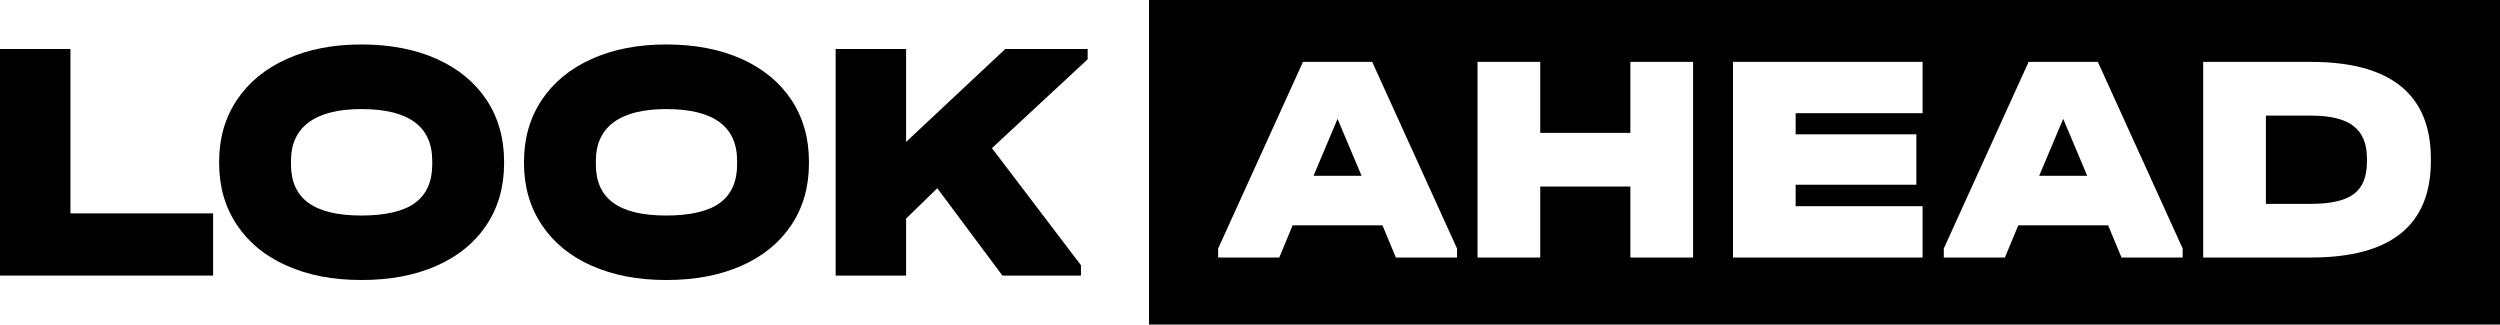 <?xml version="1.0" encoding="UTF-8"?> <svg xmlns="http://www.w3.org/2000/svg" width="285" height="37" viewBox="0 0 285 37" fill="none"><path d="M8.032 5.585V24.326H24.294V31.415H0V5.585H8.032Z" fill="black"></path><path d="M32.693 30.294C30.243 29.206 28.345 27.651 26.998 25.625C25.652 23.605 24.982 21.267 24.982 18.614V18.419C24.982 15.766 25.652 13.434 26.998 11.408C28.345 9.387 30.243 7.822 32.693 6.723C35.143 5.618 37.982 5.068 41.204 5.068C44.426 5.068 47.344 5.618 49.794 6.723C52.245 7.827 54.137 9.382 55.467 11.392C56.796 13.401 57.466 15.744 57.466 18.419V18.614C57.466 21.29 56.802 23.632 55.467 25.642C54.137 27.651 52.245 29.2 49.794 30.288C47.344 31.376 44.483 31.921 41.204 31.921C37.926 31.921 35.143 31.376 32.693 30.288V30.294ZM47.316 23.127C48.623 22.167 49.276 20.707 49.276 18.736V18.342C49.276 14.406 46.584 12.435 41.204 12.435C38.568 12.435 36.569 12.935 35.211 13.934C33.853 14.933 33.172 16.404 33.172 18.347V18.741C33.172 20.712 33.837 22.172 35.172 23.133C36.501 24.093 38.512 24.57 41.204 24.57C43.897 24.57 46.015 24.093 47.316 23.133V23.127Z" fill="black"></path><path d="M67.448 30.294C64.997 29.206 63.099 27.651 61.753 25.625C60.407 23.605 59.736 21.267 59.736 18.614V18.419C59.736 15.766 60.407 13.434 61.753 11.408C63.099 9.387 64.997 7.822 67.448 6.723C69.898 5.618 72.737 5.068 75.959 5.068C79.181 5.068 82.099 5.618 84.549 6.723C86.999 7.827 88.892 9.382 90.221 11.392C91.551 13.401 92.221 15.744 92.221 18.419V18.614C92.221 21.29 91.556 23.632 90.221 25.642C88.886 27.651 86.999 29.2 84.549 30.288C82.099 31.376 79.237 31.921 75.959 31.921C72.681 31.921 69.898 31.376 67.448 30.288V30.294ZM82.071 23.127C83.377 22.167 84.031 20.707 84.031 18.736V18.342C84.031 14.406 81.338 12.435 75.959 12.435C73.323 12.435 71.323 12.935 69.966 13.934C68.608 14.933 67.927 16.404 67.927 18.347V18.741C67.927 20.712 68.591 22.172 69.926 23.133C71.255 24.093 73.266 24.57 75.959 24.57C78.651 24.57 80.769 24.093 82.071 23.133V23.127Z" fill="black"></path><path d="M123.985 6.767L113.08 16.887L123.23 30.238V31.421H114.279L106.85 21.456L103.295 24.92V31.415H95.263V5.585H103.295V16.177L114.601 5.585H123.991V6.767H123.985Z" fill="black"></path><path d="M268.287 14.35C267.257 13.568 265.64 13.179 263.432 13.179H258.312V23.238H263.466C265.719 23.238 267.341 22.866 268.338 22.117C269.335 21.367 269.831 20.146 269.831 18.447V18.042C269.831 16.366 269.312 15.139 268.282 14.356H268.287V14.35Z" fill="black"></path><path d="M232.468 20.041H237.943L235.206 13.551L232.468 20.041Z" fill="black"></path><path d="M149.744 20.041H155.219L152.481 13.551L149.744 20.041Z" fill="black"></path><path d="M130.986 0V37H285V0H130.986ZM166.096 29.356H159.128L157.602 25.686H147.361L145.835 29.356H138.867V28.334L148.538 7.056H156.43L166.102 28.334V29.356H166.096ZM193.01 29.356H185.862V21.267H175.587V29.356H168.439V7.056H175.587V15.144H185.862V7.056H193.01V29.35V29.356ZM219.174 12.901H204.704V15.316H218.465V21.062H204.704V23.51H219.174V29.356H197.561V7.056H219.174V12.901ZM248.82 29.356H241.852L240.326 25.686H230.085L228.559 29.356H221.591V28.334L231.262 7.056H239.154L248.826 28.334V29.356H248.82ZM277.12 18.342C277.12 25.681 272.568 29.356 263.465 29.356H251.163V7.056H263.465C267.994 7.056 271.402 7.977 273.689 9.826C275.976 11.675 277.12 14.434 277.12 18.103V18.342Z" fill="black"></path></svg> 